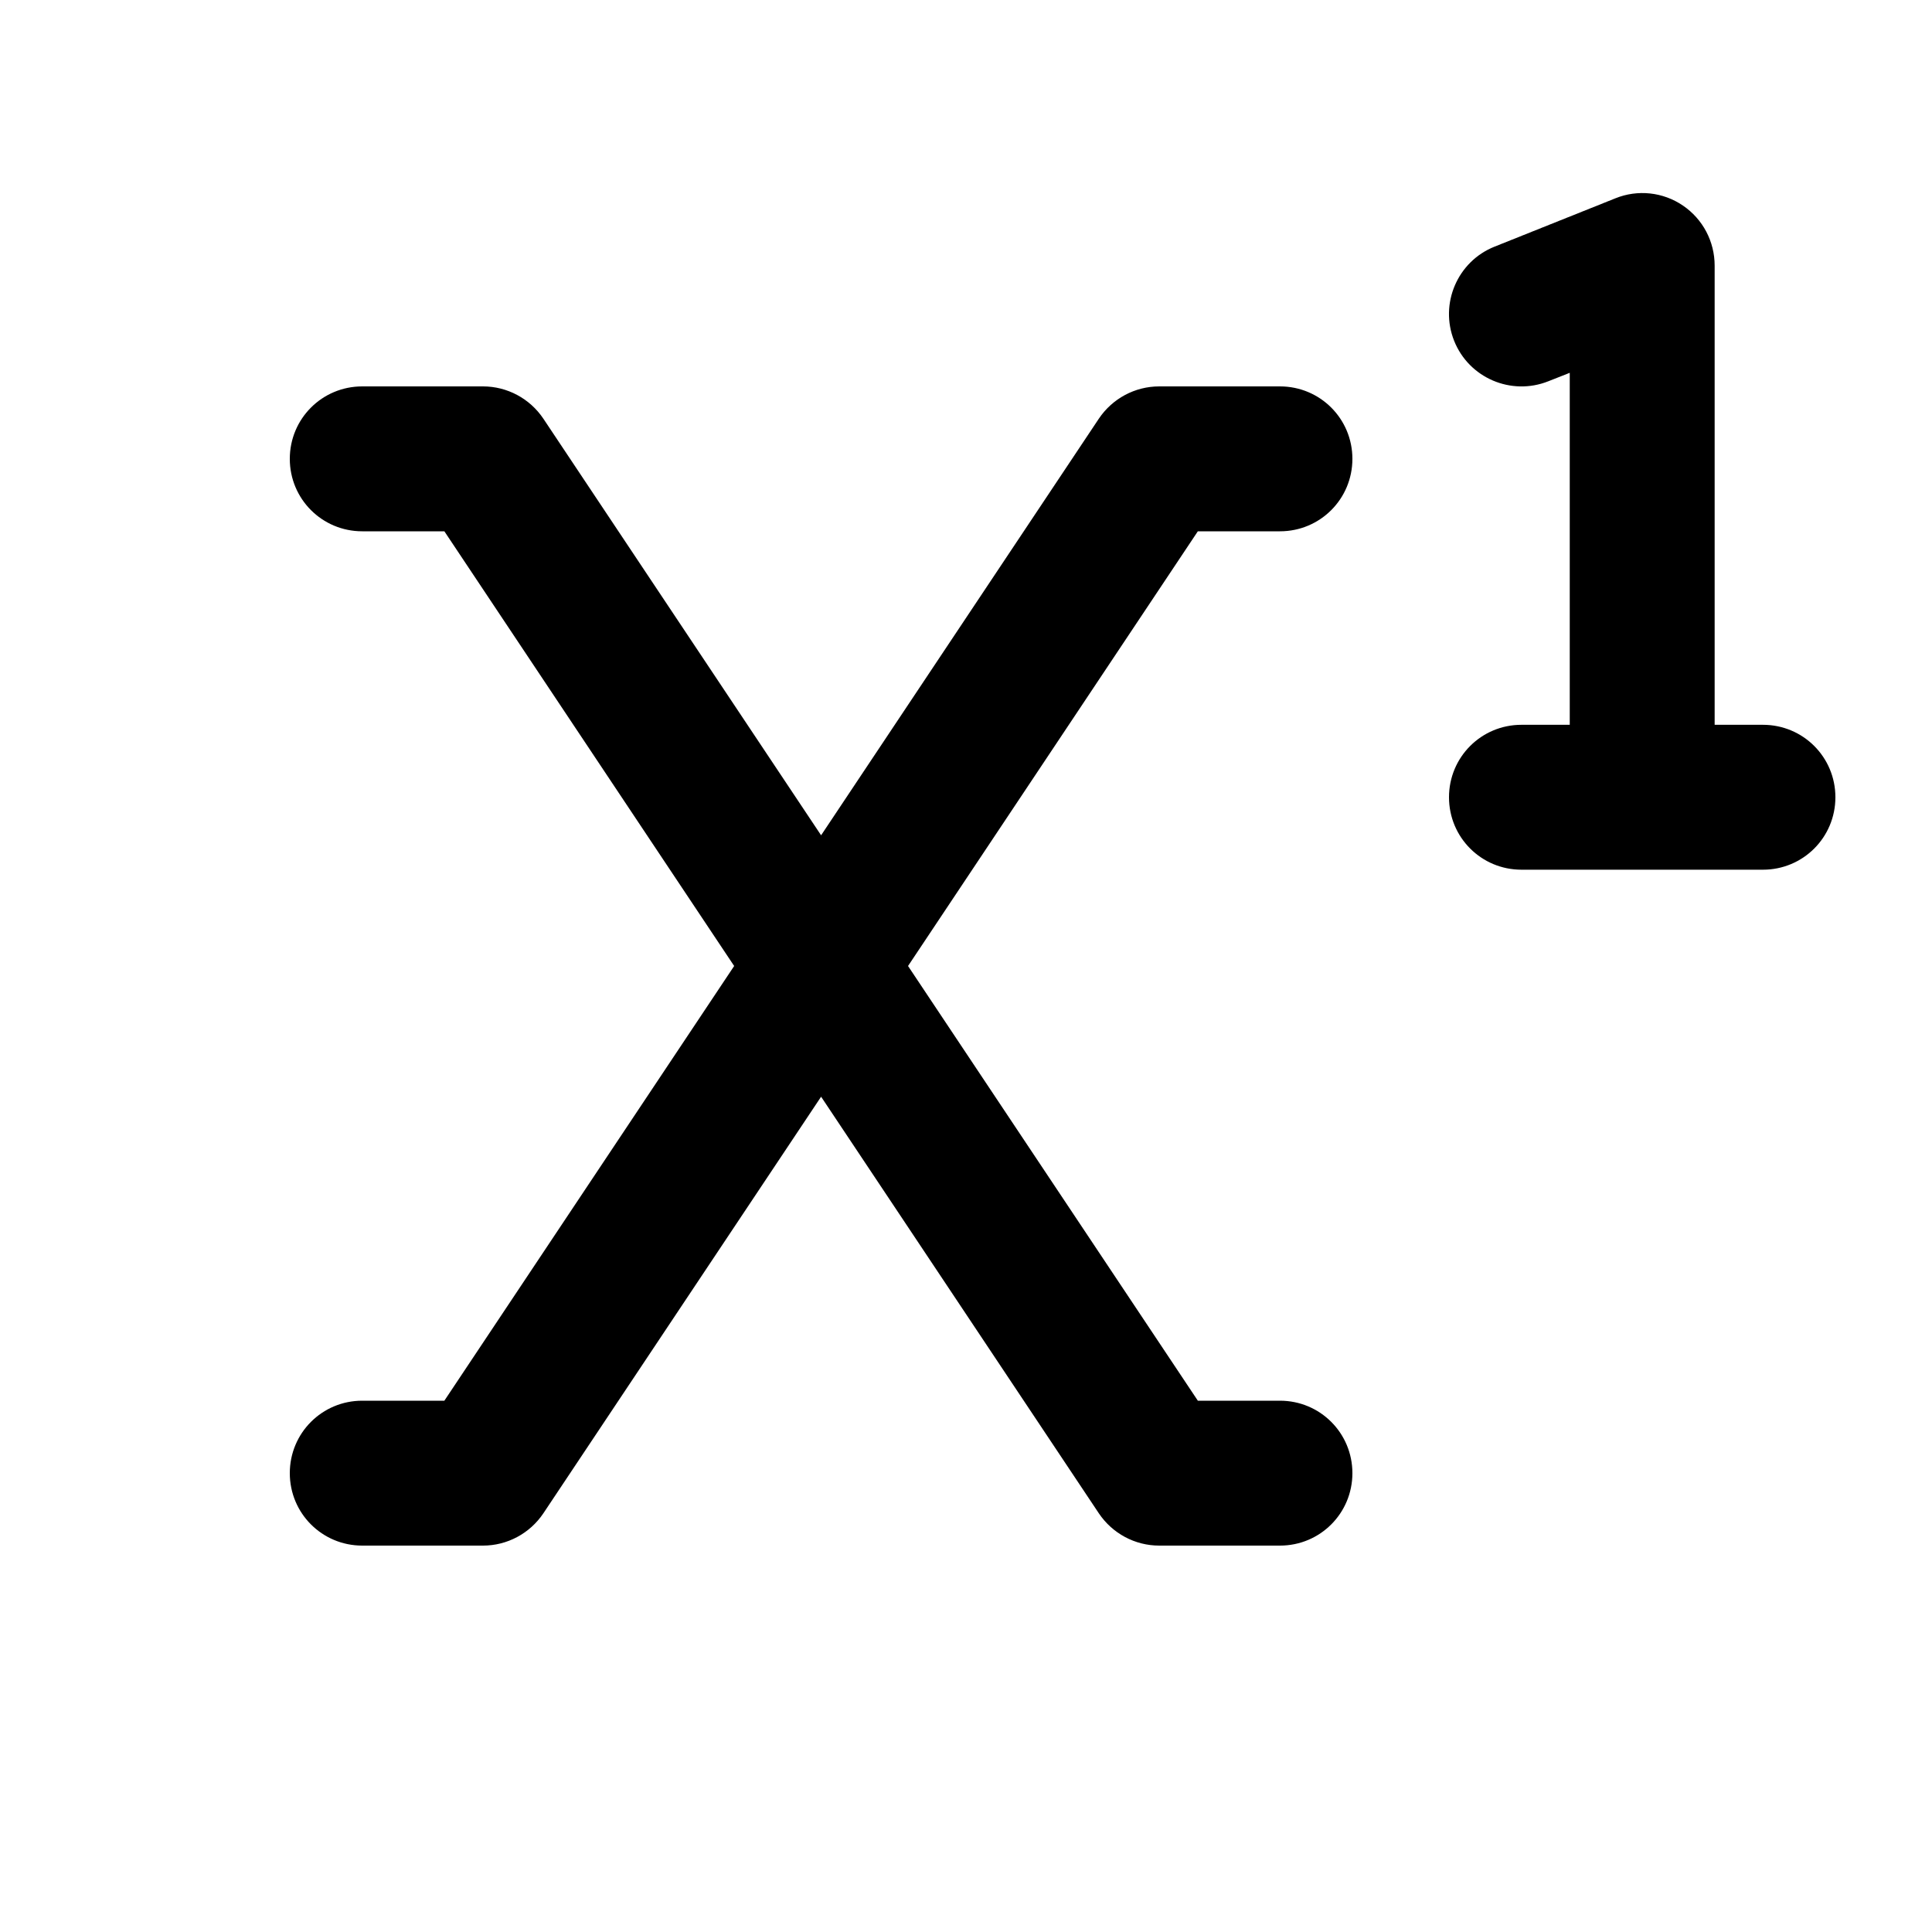 <svg xmlns="http://www.w3.org/2000/svg" viewBox="0 0 640 640"><!--! Font Awesome Pro 7.1.0 by @fontawesome - https://fontawesome.com License - https://fontawesome.com/license (Commercial License) Copyright 2025 Fonticons, Inc. --><path opacity=".4" fill="currentColor" d=""/><path fill="currentColor" d="M568 88C568 80 564.1 72.6 557.5 68.1C550.9 63.6 542.5 62.7 535.1 65.7L495.1 81.7C482.8 86.6 476.8 100.6 481.7 112.9C486.6 125.2 500.6 131.2 512.9 126.3L520 123.5L520 240.1L504 240.1C490.7 240.1 480 250.8 480 264.1C480 277.4 490.7 288.1 504 288.1L584 288.1C597.3 288.1 608 277.4 608 264.1C608 250.8 597.3 240.1 584 240.1L568 240.1L568 88.1zM120 128C106.7 128 96 138.7 96 152C96 165.3 106.7 176 120 176L147.2 176L243.2 320L147.2 464L120 464C106.7 464 96 474.7 96 488C96 501.3 106.7 512 120 512L160 512C168 512 175.5 508 180 501.3L272 363.3L364 501.3C368.5 508 376 512 384 512L424 512C437.3 512 448 501.3 448 488C448 474.7 437.3 464 424 464L396.8 464L300.8 320L396.8 176L424 176C437.3 176 448 165.3 448 152C448 138.7 437.3 128 424 128L384 128C376 128 368.5 132 364 138.7L272 276.7L180 138.7C175.5 132 168 128 160 128L120 128z"/></svg>